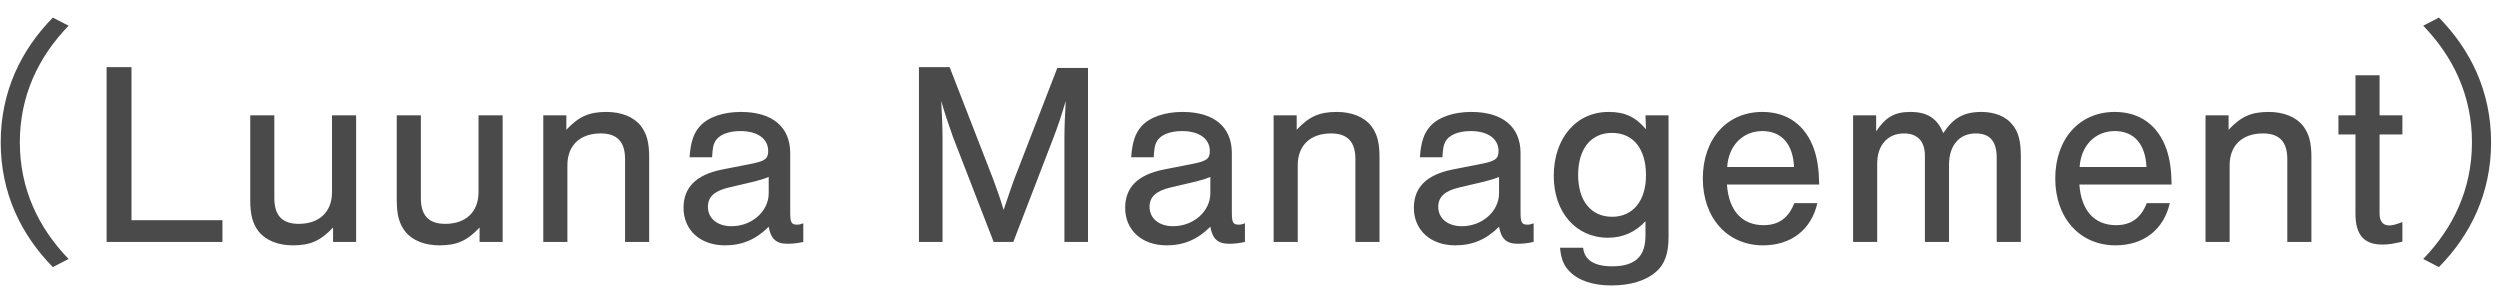<svg width="124" height="15" viewBox="0 0 124 15" fill="none" xmlns="http://www.w3.org/2000/svg">
<path d="M0.035 7.06C0.035 9.595 1.062 11.662 2.622 13.248L3.402 12.845C1.907 11.298 0.984 9.374 0.984 7.06C0.984 4.746 1.907 2.822 3.402 1.275L2.622 0.872C1.062 2.458 0.035 4.525 0.035 7.06ZM6.522 3.329H5.287V12H11.033V10.921H6.522V3.329ZM17.663 12V5.721H16.468V9.53C16.468 10.505 15.844 11.103 14.816 11.103C13.998 11.103 13.607 10.687 13.607 9.829V5.721H12.412V9.92C12.412 10.648 12.528 11.09 12.828 11.48C13.178 11.922 13.79 12.169 14.53 12.169C15.389 12.169 15.896 11.948 16.52 11.285V12H17.663ZM24.931 12V5.721H23.735V9.53C23.735 10.505 23.111 11.103 22.084 11.103C21.265 11.103 20.875 10.687 20.875 9.829V5.721H19.679V9.92C19.679 10.648 19.796 11.09 20.095 11.48C20.446 11.922 21.057 12.169 21.798 12.169C22.656 12.169 23.163 11.948 23.787 11.285V12H24.931ZM26.947 5.721V12H28.143V8.191C28.143 7.216 28.767 6.618 29.794 6.618C30.613 6.618 31.003 7.034 31.003 7.892V12H32.199V7.801C32.199 7.073 32.082 6.631 31.783 6.241C31.432 5.799 30.821 5.552 30.08 5.552C29.222 5.552 28.715 5.773 28.091 6.436V5.721H26.947ZM35.32 7.801C35.346 7.346 35.372 7.203 35.463 7.034C35.632 6.696 36.113 6.501 36.724 6.501C37.569 6.501 38.102 6.878 38.102 7.489C38.102 7.879 37.946 7.996 37.192 8.139L35.801 8.412C34.527 8.672 33.903 9.296 33.903 10.31C33.903 11.415 34.735 12.169 35.957 12.169C36.802 12.169 37.491 11.883 38.128 11.246C38.232 11.844 38.492 12.091 39.064 12.091C39.311 12.091 39.558 12.065 39.844 12V11.077C39.701 11.129 39.636 11.142 39.532 11.142C39.259 11.142 39.194 11.038 39.194 10.544V7.593C39.194 6.293 38.31 5.552 36.75 5.552C35.866 5.552 35.112 5.812 34.709 6.267C34.397 6.618 34.254 7.06 34.202 7.801H35.32ZM38.128 9.582C38.128 10.479 37.296 11.22 36.282 11.22C35.58 11.22 35.112 10.83 35.112 10.258C35.112 9.764 35.437 9.465 36.165 9.296L37.387 9.01C37.699 8.932 37.907 8.867 38.128 8.776V9.582ZM50.26 12L52.223 6.904C52.496 6.202 52.652 5.708 52.86 5.006C52.821 5.682 52.795 6.306 52.795 6.904V12H53.965V3.368H52.444L50.299 8.906C50.143 9.348 50.039 9.634 49.779 10.414C49.571 9.725 49.532 9.634 49.259 8.88L47.101 3.329H45.58V12H46.75V6.904C46.75 6.358 46.724 5.656 46.685 5.006C46.841 5.565 47.036 6.137 47.27 6.8L49.285 12H50.26ZM57.225 7.801C57.251 7.346 57.277 7.203 57.368 7.034C57.537 6.696 58.018 6.501 58.629 6.501C59.474 6.501 60.007 6.878 60.007 7.489C60.007 7.879 59.851 7.996 59.097 8.139L57.706 8.412C56.432 8.672 55.808 9.296 55.808 10.31C55.808 11.415 56.64 12.169 57.862 12.169C58.707 12.169 59.396 11.883 60.033 11.246C60.137 11.844 60.397 12.091 60.969 12.091C61.216 12.091 61.463 12.065 61.749 12V11.077C61.606 11.129 61.541 11.142 61.437 11.142C61.164 11.142 61.099 11.038 61.099 10.544V7.593C61.099 6.293 60.215 5.552 58.655 5.552C57.771 5.552 57.017 5.812 56.614 6.267C56.302 6.618 56.159 7.06 56.107 7.801H57.225ZM60.033 9.582C60.033 10.479 59.201 11.22 58.187 11.22C57.485 11.22 57.017 10.83 57.017 10.258C57.017 9.764 57.342 9.465 58.07 9.296L59.292 9.01C59.604 8.932 59.812 8.867 60.033 8.776V9.582ZM63.172 5.721V12H64.368V8.191C64.368 7.216 64.992 6.618 66.019 6.618C66.838 6.618 67.228 7.034 67.228 7.892V12H68.424V7.801C68.424 7.073 68.307 6.631 68.008 6.241C67.657 5.799 67.046 5.552 66.305 5.552C65.447 5.552 64.94 5.773 64.316 6.436V5.721H63.172ZM71.545 7.801C71.571 7.346 71.597 7.203 71.688 7.034C71.857 6.696 72.338 6.501 72.949 6.501C73.794 6.501 74.327 6.878 74.327 7.489C74.327 7.879 74.171 7.996 73.417 8.139L72.026 8.412C70.752 8.672 70.128 9.296 70.128 10.31C70.128 11.415 70.96 12.169 72.182 12.169C73.027 12.169 73.716 11.883 74.353 11.246C74.457 11.844 74.717 12.091 75.289 12.091C75.536 12.091 75.783 12.065 76.069 12V11.077C75.926 11.129 75.861 11.142 75.757 11.142C75.484 11.142 75.419 11.038 75.419 10.544V7.593C75.419 6.293 74.535 5.552 72.975 5.552C72.091 5.552 71.337 5.812 70.934 6.267C70.622 6.618 70.479 7.06 70.427 7.801H71.545ZM74.353 9.582C74.353 10.479 73.521 11.22 72.507 11.22C71.805 11.22 71.337 10.83 71.337 10.258C71.337 9.764 71.662 9.465 72.39 9.296L73.612 9.01C73.924 8.932 74.132 8.867 74.353 8.776V9.582ZM81.615 5.721L81.641 6.41C81.121 5.799 80.602 5.552 79.782 5.552C78.183 5.552 77.066 6.852 77.066 8.724C77.066 10.531 78.171 11.792 79.757 11.792C80.484 11.792 81.109 11.519 81.615 10.973V11.688C81.615 12.728 81.096 13.209 79.965 13.209C79.067 13.209 78.587 12.897 78.522 12.286H77.377C77.43 12.845 77.559 13.157 77.832 13.443C78.275 13.911 79.002 14.158 79.925 14.158C80.862 14.158 81.629 13.924 82.123 13.495C82.564 13.131 82.76 12.585 82.76 11.753V5.721H81.615ZM79.951 6.592C81.017 6.592 81.641 7.385 81.641 8.698C81.641 9.959 80.992 10.752 79.965 10.752C78.912 10.752 78.275 9.959 78.275 8.672C78.275 7.385 78.912 6.592 79.951 6.592ZM90.232 9.153C90.219 8.399 90.141 7.892 89.985 7.424C89.569 6.215 88.659 5.552 87.411 5.552C85.656 5.552 84.46 6.891 84.46 8.854C84.46 10.817 85.682 12.169 87.45 12.169C88.841 12.169 89.842 11.389 90.141 10.076H88.997C88.711 10.817 88.217 11.168 87.476 11.168C86.397 11.168 85.747 10.44 85.656 9.153H90.232ZM85.669 8.282C85.734 7.229 86.436 6.501 87.411 6.501C88.36 6.501 88.932 7.138 88.984 8.282H85.669ZM91.913 5.721V12H93.109V8.113C93.109 7.203 93.629 6.618 94.435 6.618C95.111 6.618 95.475 7.008 95.475 7.723V12H96.671V8.178C96.671 7.216 97.178 6.618 97.997 6.618C98.699 6.618 99.037 7.008 99.037 7.827V12H100.233V7.736C100.233 7.008 100.116 6.553 99.83 6.202C99.518 5.786 98.946 5.552 98.283 5.552C97.399 5.552 96.879 5.851 96.385 6.605C96.099 5.877 95.592 5.552 94.76 5.552C93.98 5.552 93.538 5.799 93.057 6.514V5.721H91.913ZM107.713 9.153C107.7 8.399 107.622 7.892 107.466 7.424C107.05 6.215 106.14 5.552 104.892 5.552C103.137 5.552 101.941 6.891 101.941 8.854C101.941 10.817 103.163 12.169 104.931 12.169C106.322 12.169 107.323 11.389 107.622 10.076H106.478C106.192 10.817 105.698 11.168 104.957 11.168C103.878 11.168 103.228 10.44 103.137 9.153H107.713ZM103.15 8.282C103.215 7.229 103.917 6.501 104.892 6.501C105.841 6.501 106.413 7.138 106.465 8.282H103.15ZM109.394 5.721V12H110.59V8.191C110.59 7.216 111.214 6.618 112.241 6.618C113.06 6.618 113.45 7.034 113.45 7.892V12H114.646V7.801C114.646 7.073 114.529 6.631 114.23 6.241C113.879 5.799 113.268 5.552 112.527 5.552C111.669 5.552 111.162 5.773 110.538 6.436V5.721H109.394ZM119.158 5.721H118.027V3.732H116.831V5.721H115.986V6.67H116.831V10.609C116.831 11.649 117.26 12.13 118.157 12.13C118.443 12.13 118.638 12.104 119.158 11.987V11.012C118.833 11.142 118.664 11.181 118.495 11.181C118.196 11.181 118.027 10.973 118.027 10.609V6.67H119.158V5.721ZM123.558 7.06C123.558 4.525 122.531 2.458 120.971 0.872L120.191 1.275C121.686 2.822 122.609 4.746 122.609 7.06C122.609 9.374 121.686 11.298 120.191 12.845L120.971 13.248C122.531 11.662 123.558 9.595 123.558 7.06Z" fill="black" fill-opacity="0.71"/>
</svg>
